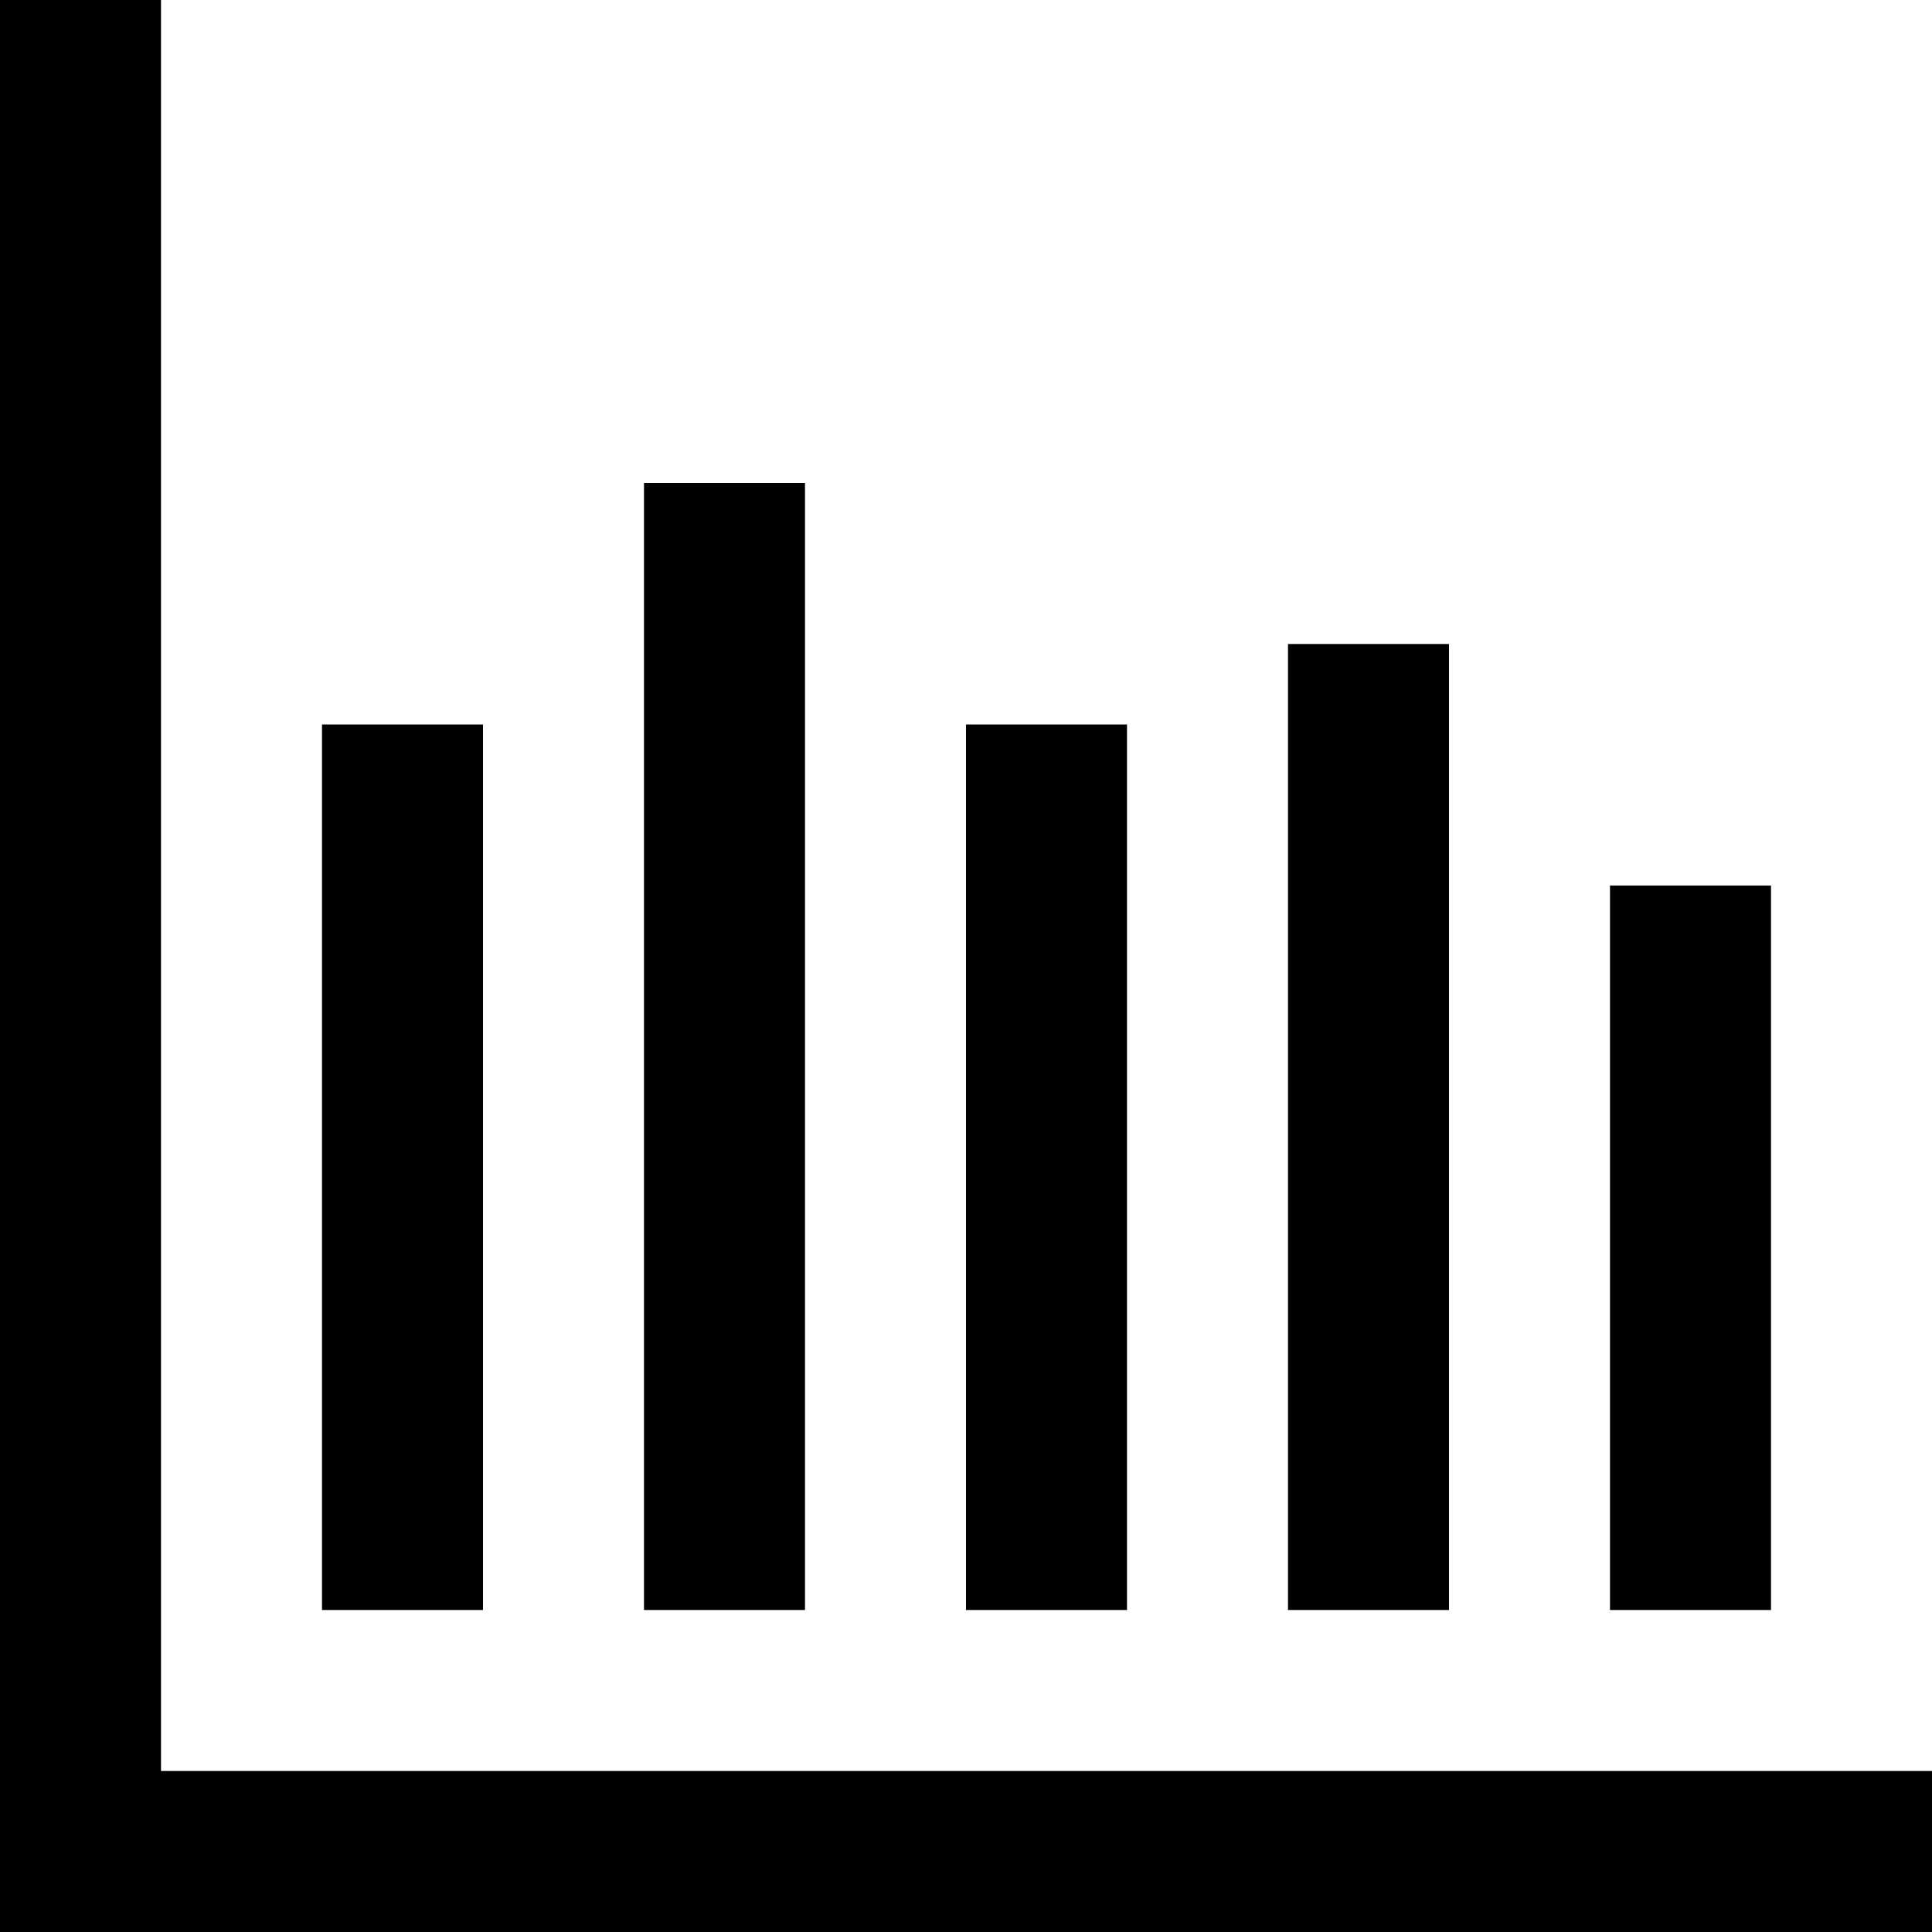 <?xml version="1.0" encoding="UTF-8"?>
<svg xmlns="http://www.w3.org/2000/svg" width="1200pt" height="1200pt" version="1.1" viewBox="0 0 1200 1200">
  <g>
    <path d="m100 1100v-1100h-100v1200h1200v-100z"></path>
    <path d="m200 450h100v550h-100z"></path>
    <path d="m400 300h100v700h-100z"></path>
    <path d="m600 450h100v550h-100z"></path>
    <path d="m800 400h100v600h-100z"></path>
    <path d="m1e3 550h100v450h-100z"></path>
  </g>
</svg>
